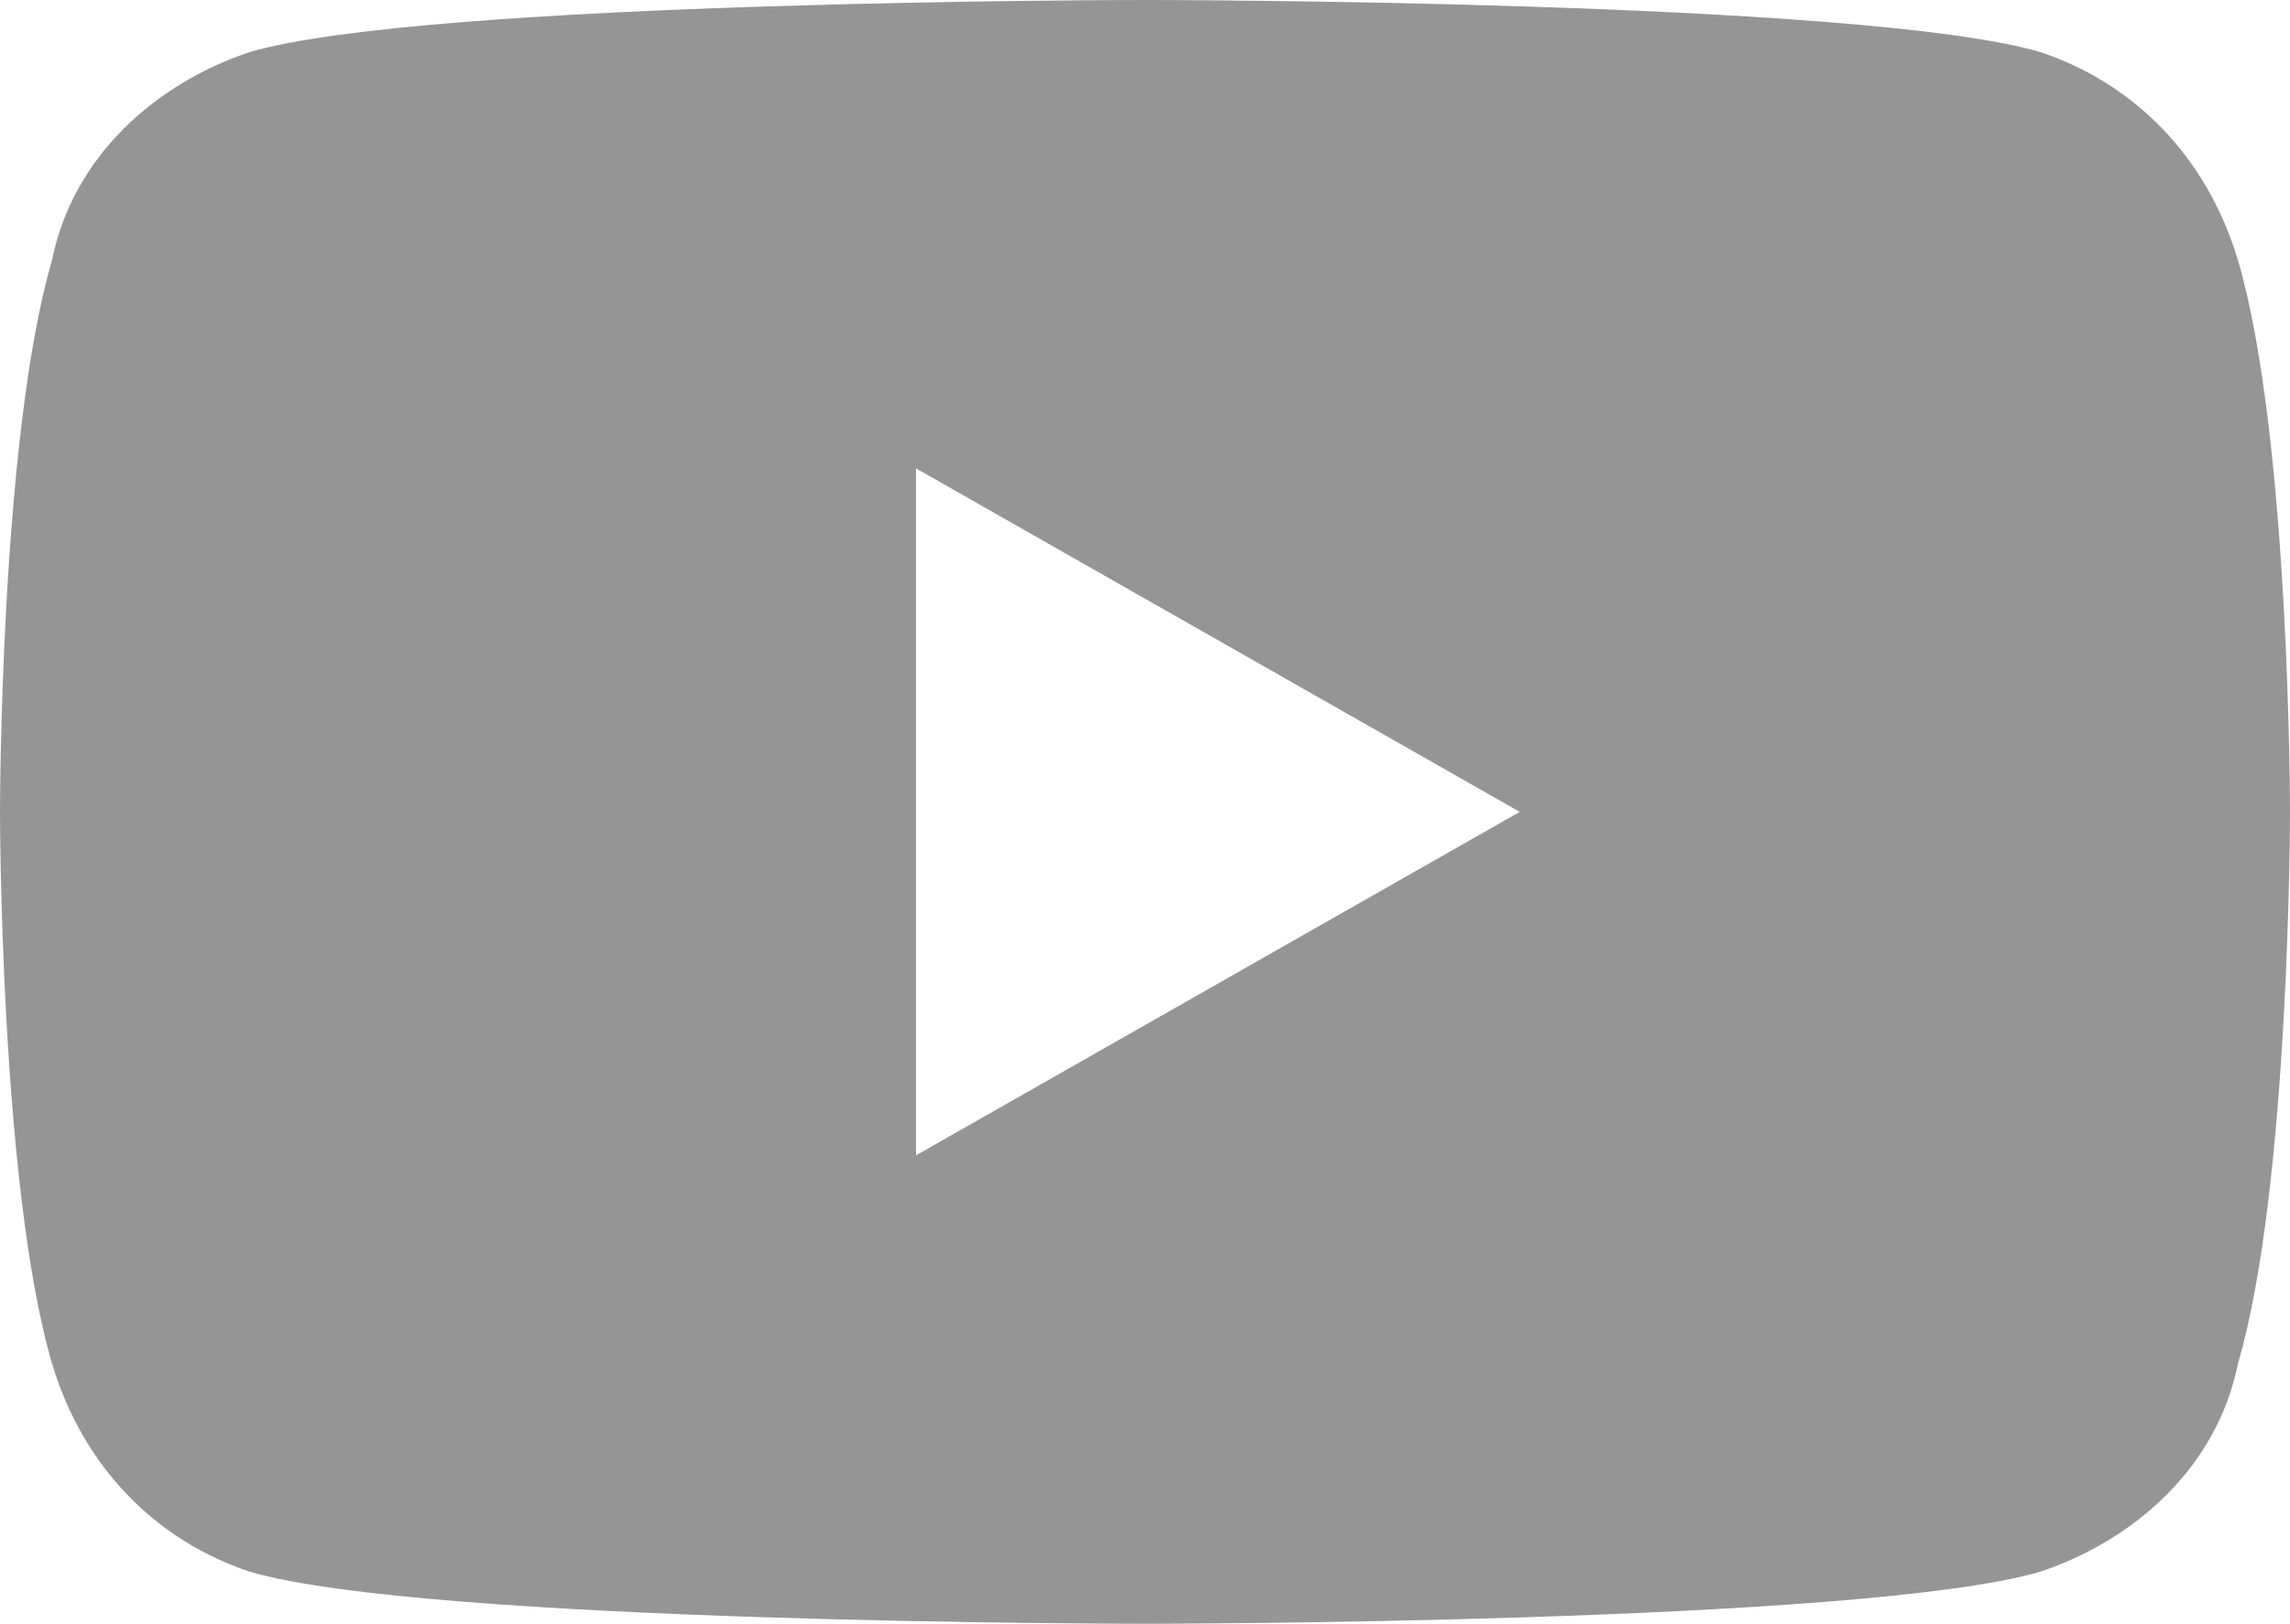 <?xml version="1.0" encoding="utf-8"?>
<!-- Generator: Adobe Illustrator 25.2.3, SVG Export Plug-In . SVG Version: 6.00 Build 0)  -->
<svg version="1.1" id="Layer_1" xmlns="http://www.w3.org/2000/svg" xmlns:xlink="http://www.w3.org/1999/xlink" x="0px" y="0px"
	 viewBox="0 0 22 15.6" style="enable-background:new 0 0 22 15.6;" xml:space="preserve">
<style type="text/css">
	.st0{fill:#959595;}
</style>
<path class="st0" d="M21.5,2.5c-0.3-1-1-1.7-1.9-2C17.9,0,11,0,11,0S4.1,0,2.4,0.5c-0.9,0.3-1.7,1-1.9,2C0,4.2,0,7.8,0,7.8
	s0,3.6,0.5,5.3c0.3,1,1,1.7,1.9,2c1.7,0.5,8.6,0.5,8.6,0.5s6.9,0,8.6-0.5c0.9-0.3,1.7-1,1.9-2C22,11.4,22,7.8,22,7.8
	S22,4.2,21.5,2.5z M8.8,11.1V4.5l5.8,3.3L8.8,11.1z"/>
</svg>
